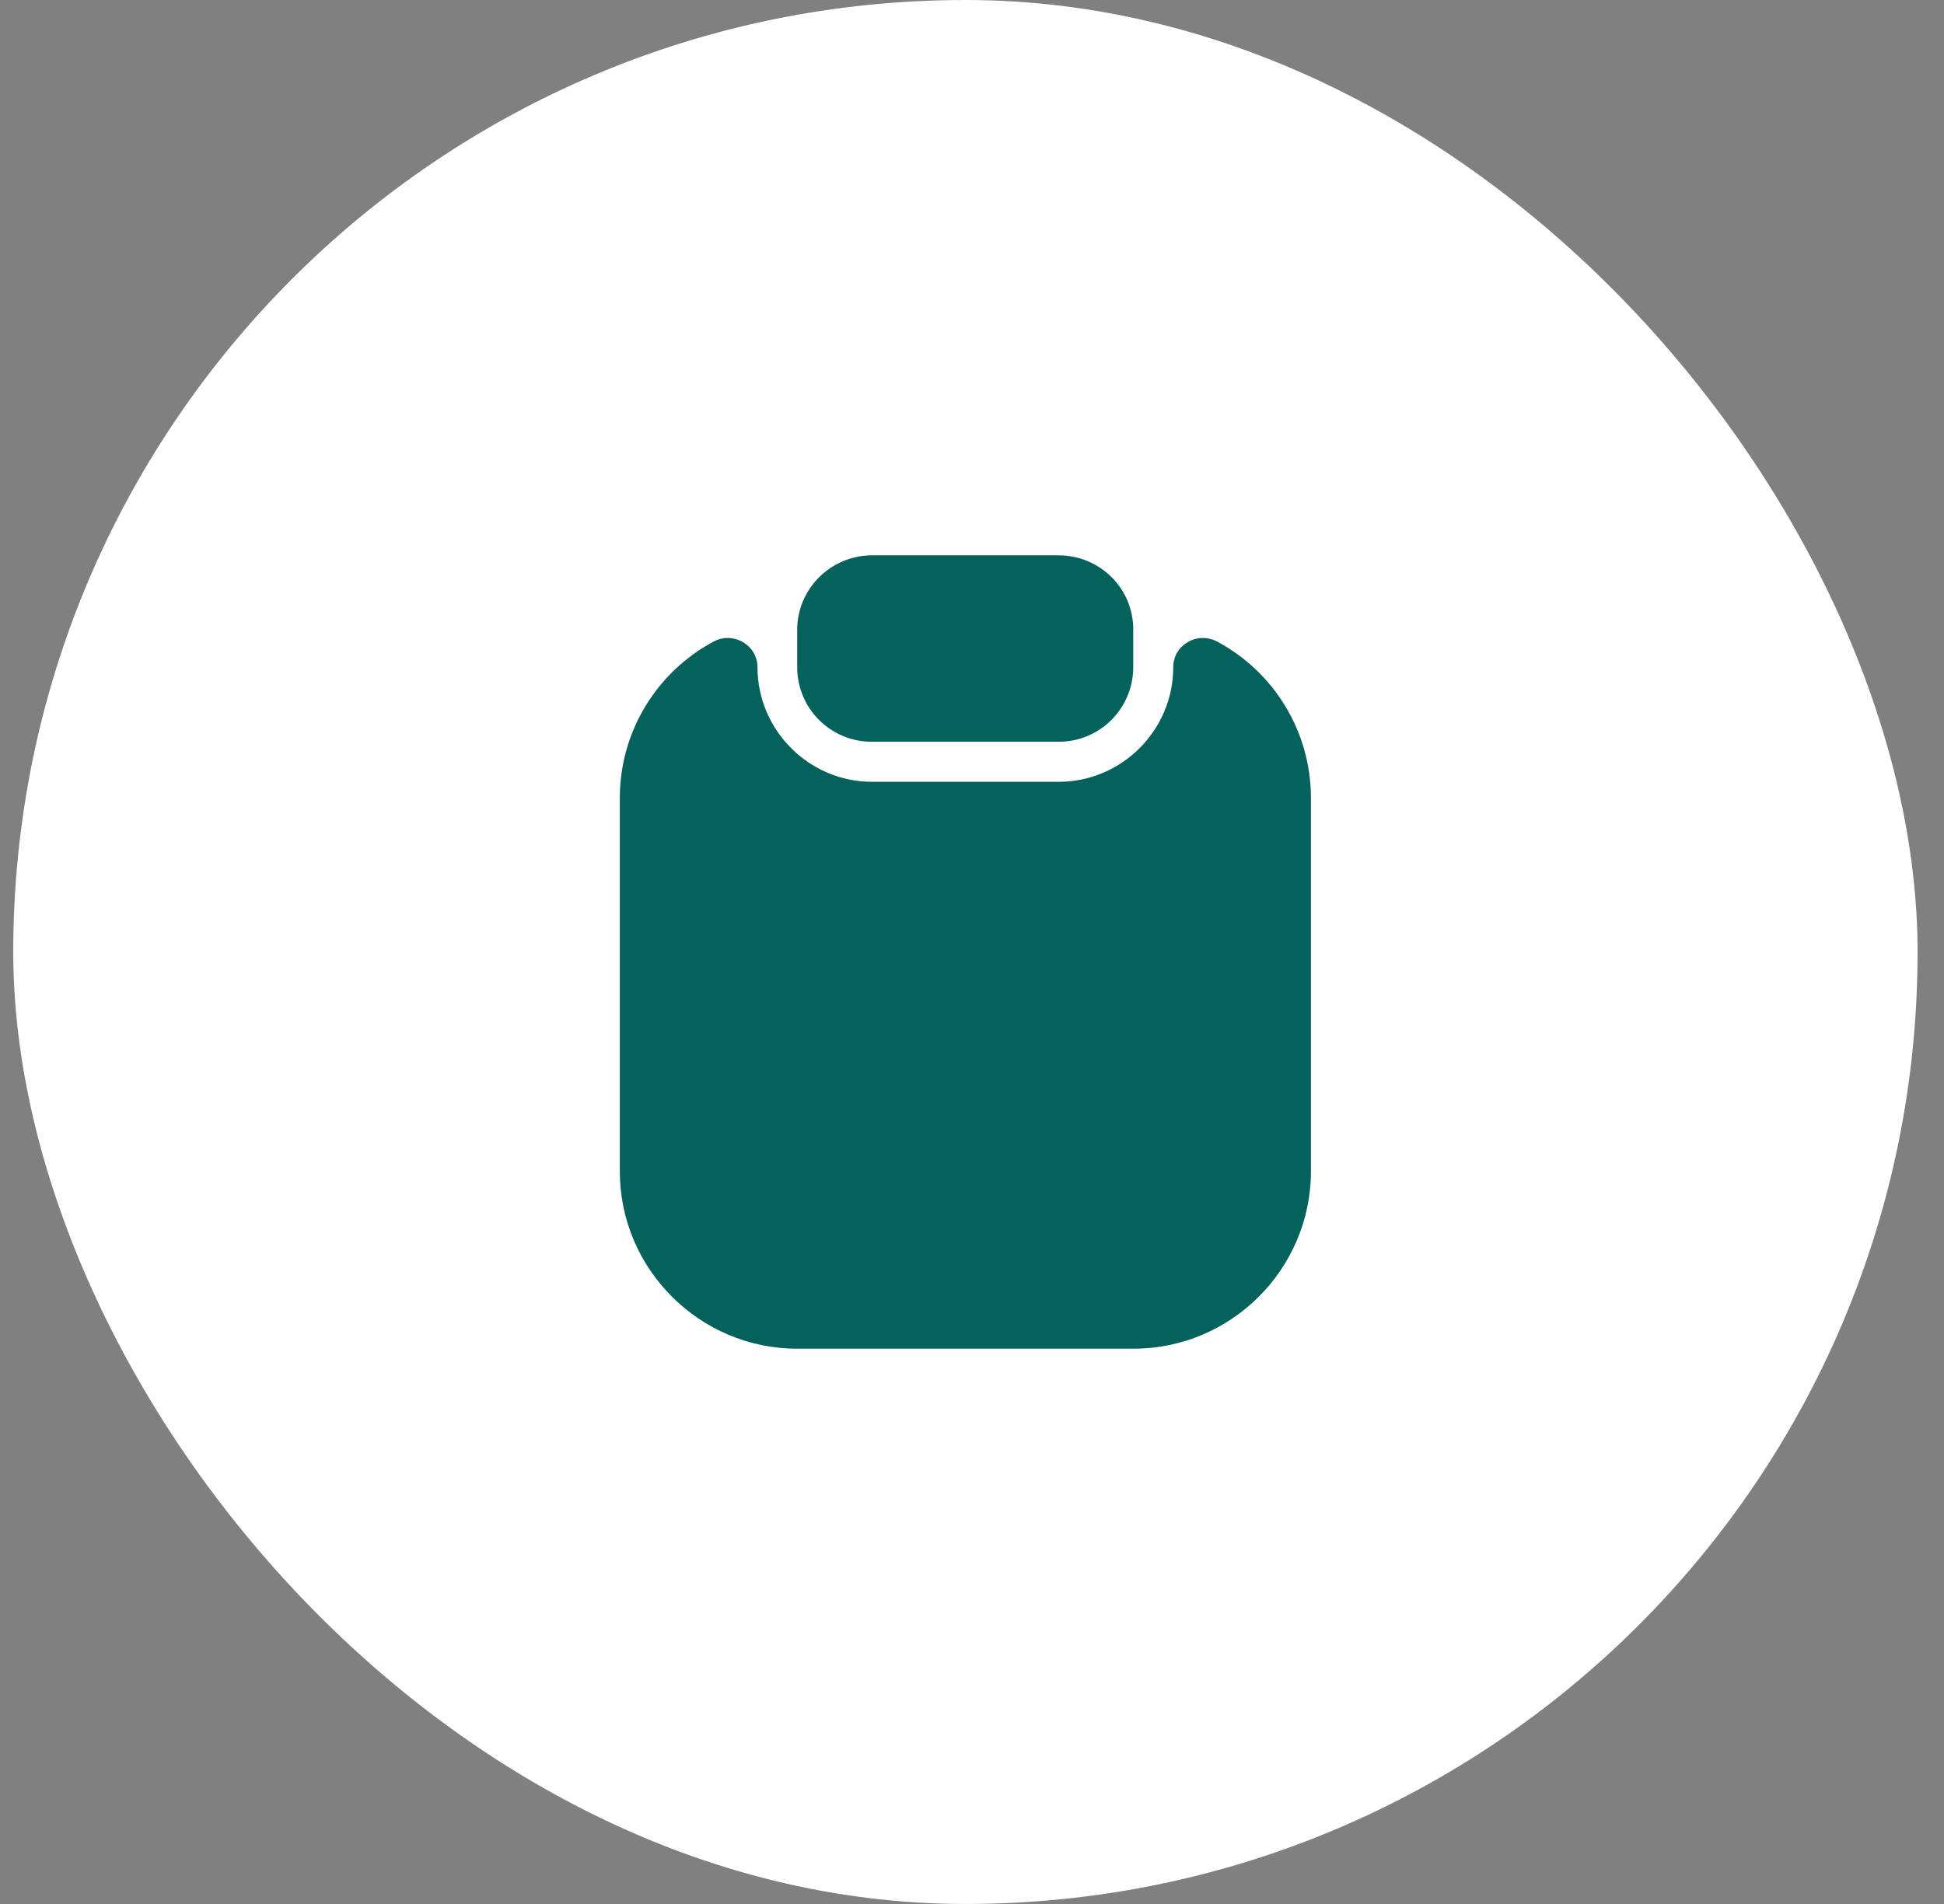 <?xml version="1.0" encoding="utf-8"?>
<svg xmlns="http://www.w3.org/2000/svg" fill="none" height="48" viewBox="0 0 49 48" width="49">
<rect x="0" y="0" width="49" height="48" fill="#808080" stroke="none"/>
<rect fill="white" height="48" rx="24" width="48" x="0.334"/>
<path d="M33.043 20.12V29.53C33.043 31.991 31.033 34.001 28.573 34.001H20.093C17.633 34.001 15.623 31.991 15.623 29.53V20.12C15.623 18.41 16.583 16.921 17.993 16.171C18.483 15.911 19.093 16.261 19.093 16.82C19.093 18.41 20.393 19.71 21.983 19.71H26.683C28.273 19.71 29.573 18.41 29.573 16.82C29.573 16.261 30.173 15.911 30.673 16.171C32.083 16.921 33.043 18.41 33.043 20.12Z" fill="#05615C"/>
<path d="M26.684 14H21.984C20.944 14 20.094 14.84 20.094 15.88V16.82C20.094 17.86 20.934 18.7 21.974 18.7H26.684C27.724 18.7 28.564 17.86 28.564 16.82V15.88C28.574 14.84 27.724 14 26.684 14Z" fill="#05615C"/>
</svg>